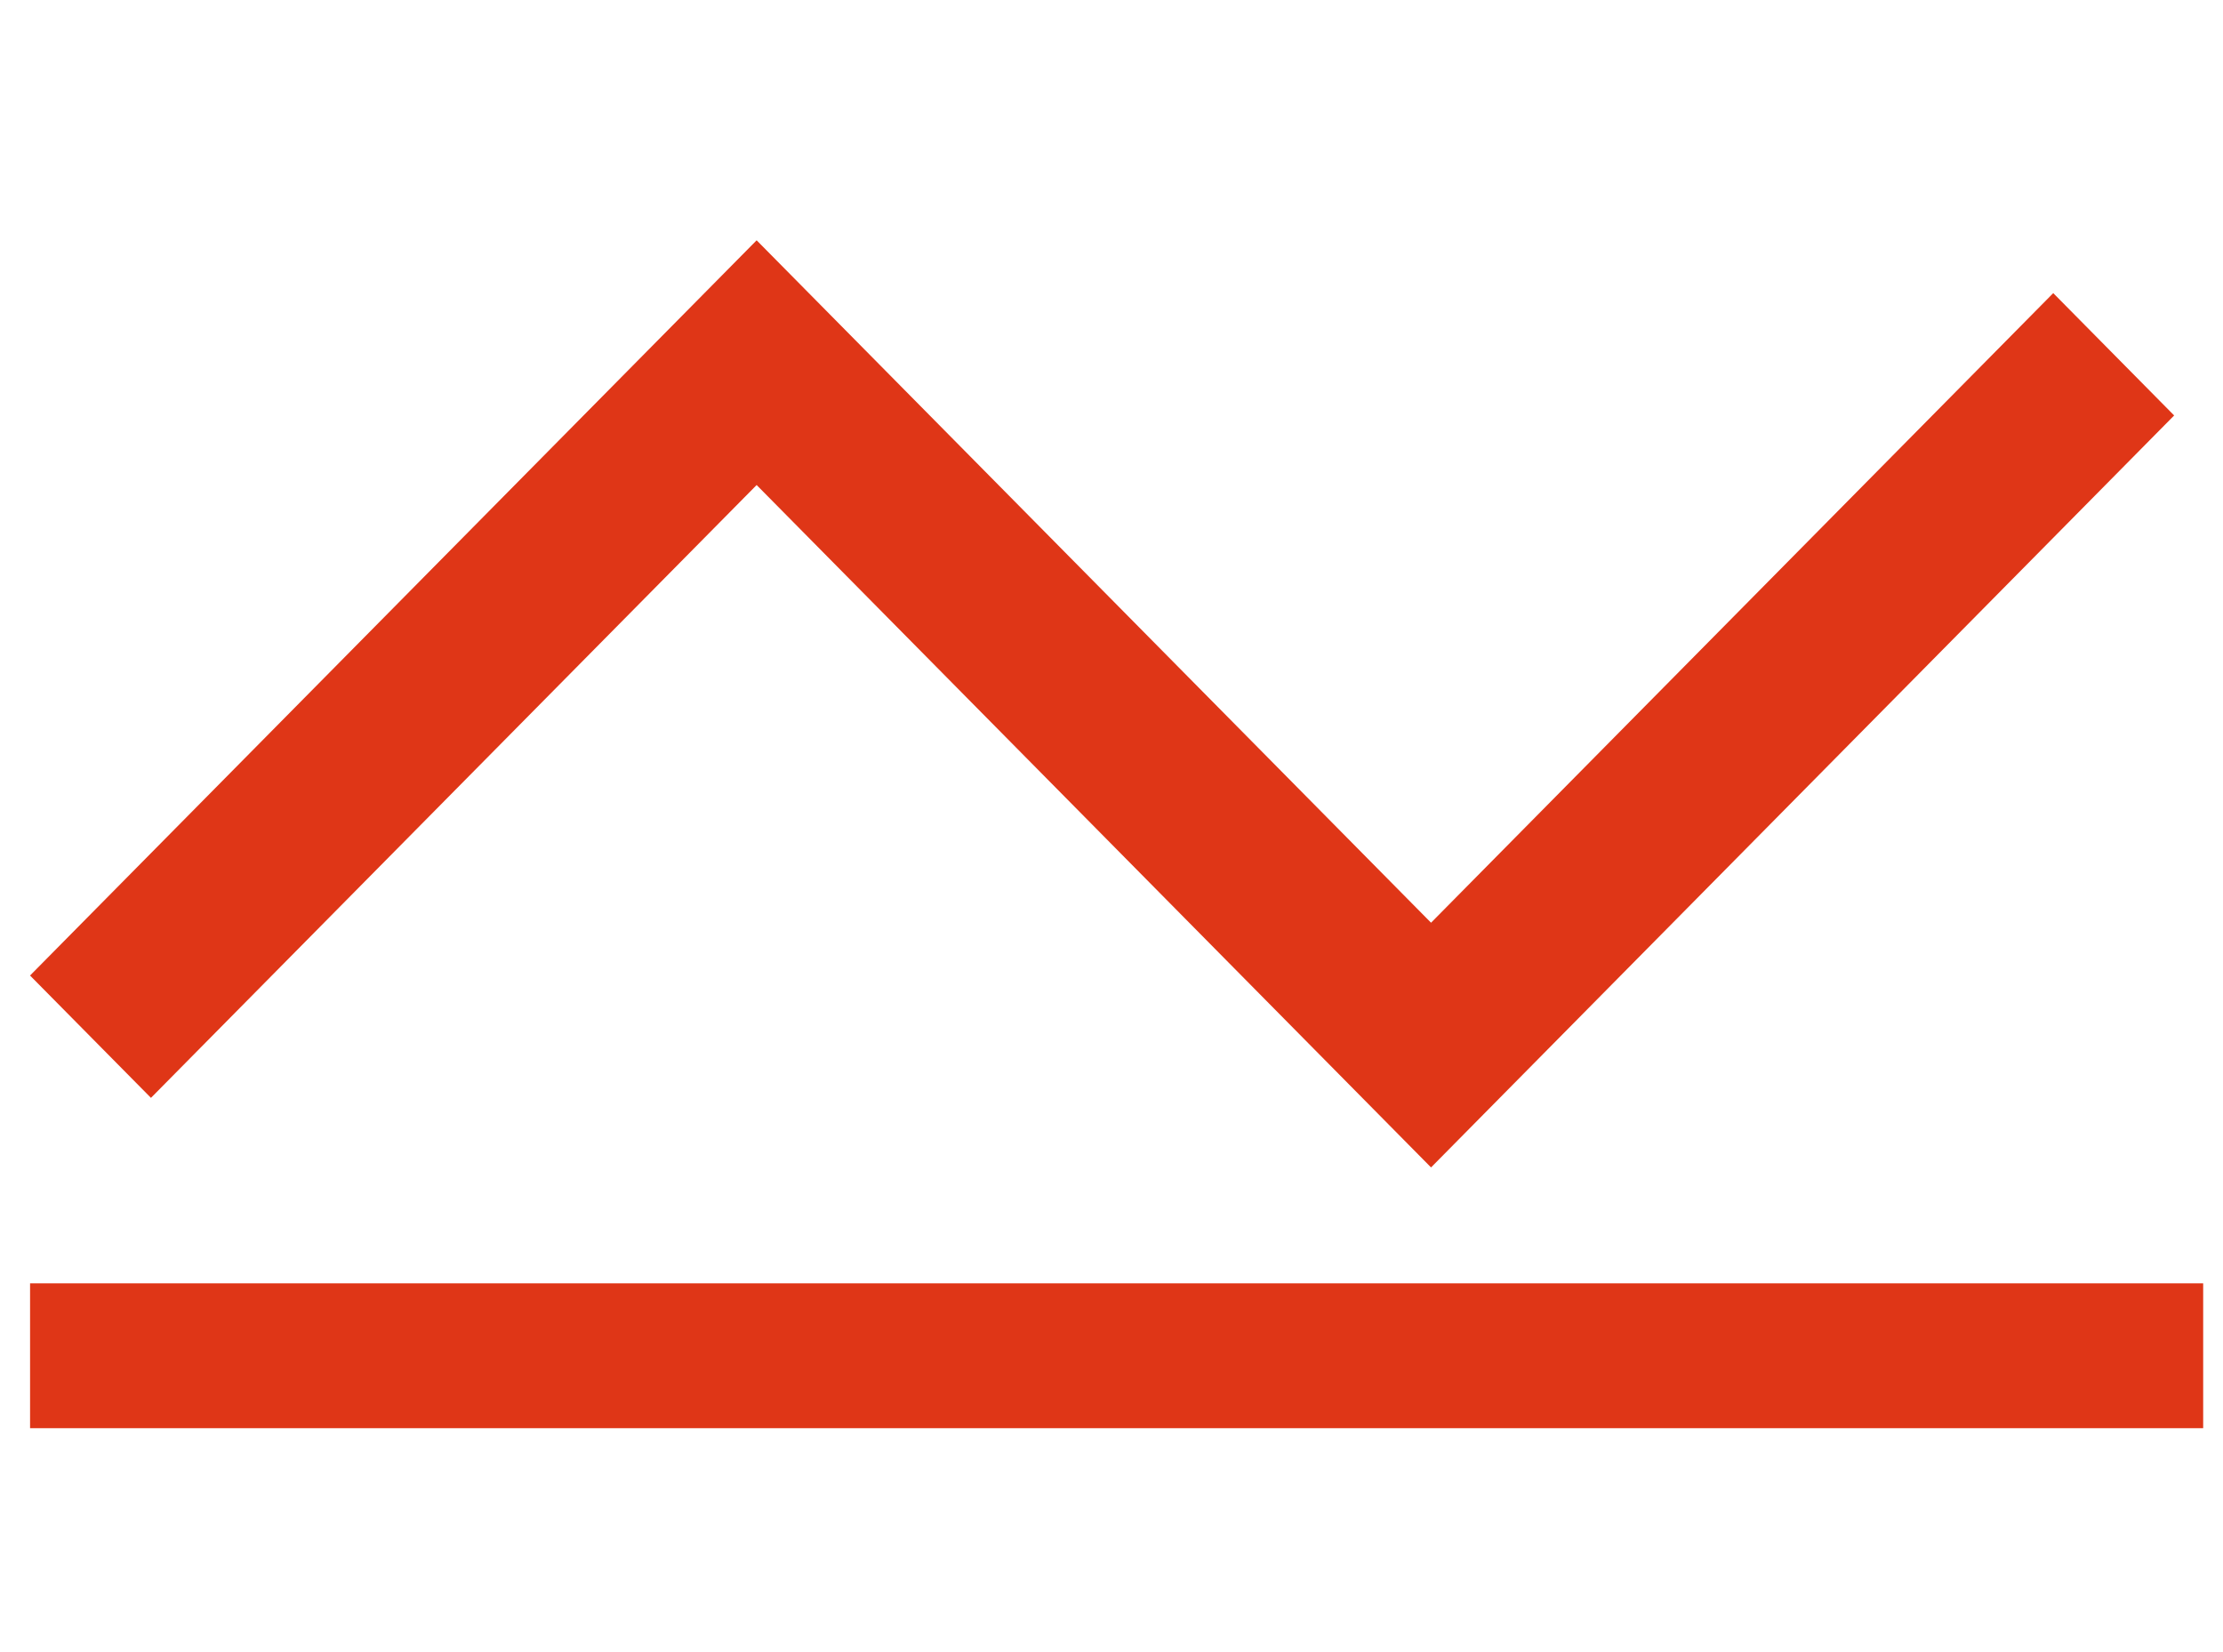 <svg width="74" height="55" viewBox="0 0 74 55" fill="none" xmlns="http://www.w3.org/2000/svg">
<path fill-rule="evenodd" clip-rule="evenodd" d="M25.187 8L47.637 30.718L68.349 9.758L72.374 13.831L47.637 38.865L25.187 16.147L5.025 36.549L1 32.476L25.187 8Z" fill="#DF3617"/>
<rect x="73.34" y="42.723" width="4.823" height="72.339" transform="rotate(90 73.34 42.723)" fill="#DF3617"/>
</svg>
